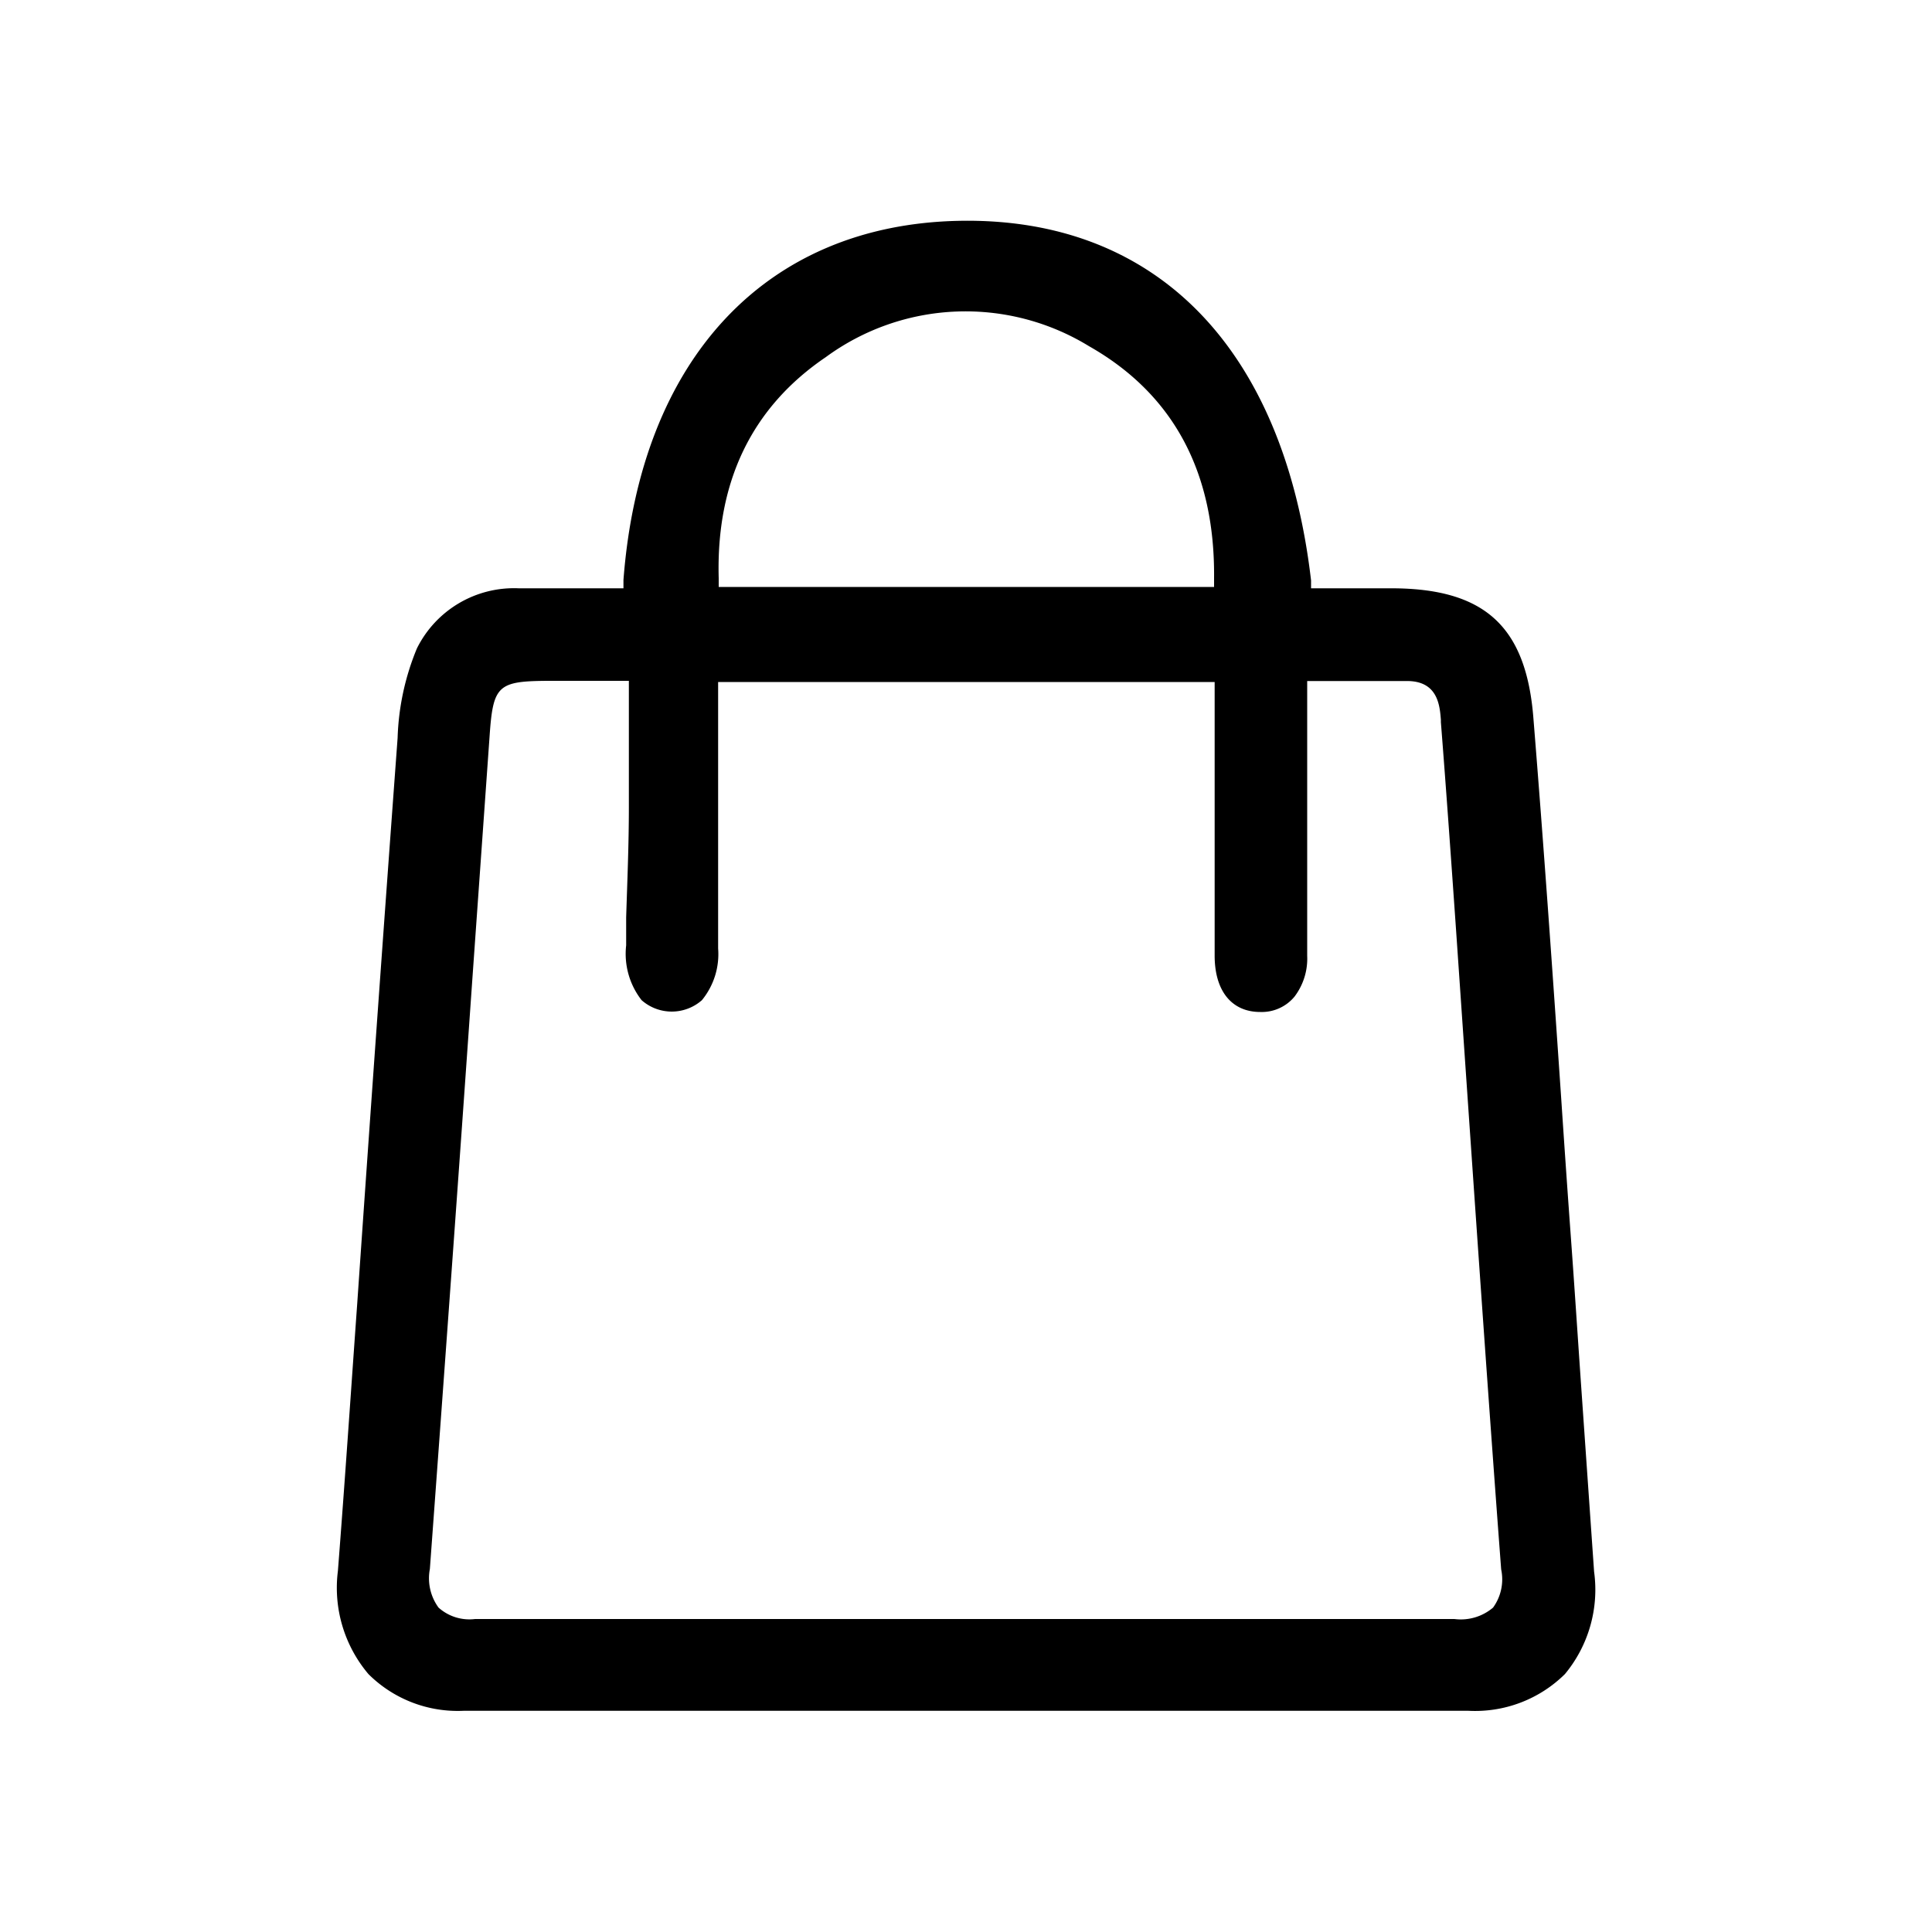 <?xml version="1.0" encoding="UTF-8" standalone="no"?>
<svg
   viewBox="0 0 100 100"
   version="1.1"
   id="svg12"
   sodipodi:docname="ed6d93175b2961d31a90c6c171479344.svg"
   width="100"
   height="100"
   xmlns:inkscape="http://www.inkscape.org/namespaces/inkscape"
   xmlns:sodipodi="http://sodipodi.sourceforge.net/DTD/sodipodi-0.dtd"
   xmlns="http://www.w3.org/2000/svg"
   xmlns:svg="http://www.w3.org/2000/svg">
  <sodipodi:namedview
     id="namedview14"
     pagecolor="#ffffff"
     bordercolor="#666666"
     borderopacity="1.0"
     inkscape:pageshadow="2"
     inkscape:pageopacity="0.0"
     inkscape:pagecheckerboard="0" />
  <defs
     id="defs4">
    <style
       id="style2">.cls-1{fill:#fff;opacity:0;}</style>
  </defs>
  <g
     id="Layer_2"
     data-name="Layer 2">
    <g
       id="Layer_1-2"
       data-name="Layer 1">
      <rect
         class="cls-1"
         width="100"
         height="100"
         id="rect6"
         x="0"
         y="0" />
      <path
         d="m 82.51,81.35 -0.69,-9.9 C 81.65,68.99 81.49,66.53 81.31,64.07 81.13,61.61 80.97,59.29 80.81,56.89 80.37,50.43 79.9,43.75 79.37,37.19 79,32.41 76.84,30.45 72,30.45 h -4.14 v -0.41 c -1.4,-12 -8,-18.81 -18.22,-18.61 -10,0.2 -16.5,7.15 -17.37,18.59 v 0.43 h -3.61 -1.82 a 5.61,5.61 0 0 0 -5.26,3.11 13.13,13.13 0 0 0 -1,4.64 Q 19.5,52.84 18.49,67.47 c -0.33,4.61 -0.64,9.22 -1,13.84 a 6.91,6.91 0 0 0 1.58,5.34 6.54,6.54 0 0 0 4.93,1.9 c 17,0 34.43,0 52,0 a 6.61,6.61 0 0 0 5,-1.9 6.84,6.84 0 0 0 1.51,-5.3 z M 42.75,18.48 a 12.23,12.23 0 0 1 13.62,-0.56 c 4.35,2.47 6.52,6.5 6.47,12 v 0.46 H 37.2 v -0.45 c -0.14,-5.02 1.73,-8.86 5.55,-11.45 z m 34.53,64.73 a 2.58,2.58 0 0 1 -2,0.59 c -17.26,0 -34.32,0 -50.69,0 v 0 a 2.39,2.39 0 0 1 -1.89,-0.59 2.57,2.57 0 0 1 -0.45,-2 C 23,71 23.74,60.84 24.45,50.66 l 0.89,-12.54 c 0.18,-2.66 0.42,-2.87 3.08,-2.88 h 4.13 v 2.37 c 0,1.4 0,2.79 0,4.17 0,1.91 -0.08,3.8 -0.14,5.7 v 1.45 a 3.9,3.9 0 0 0 0.8,2.84 2.36,2.36 0 0 0 3.12,0 3.76,3.76 0 0 0 0.84,-2.68 V 35.3 h 25.7 v 5.86 q 0,4.16 0,8.3 c 0,1.83 0.88,2.92 2.36,2.92 A 2.2,2.2 0 0 0 67,51.59 3.25,3.25 0 0 0 67.66,49.47 c 0,-3.19 0,-6.39 0,-9.66 v -4.56 h 5.17 c 1.6,0 1.69,1.28 1.75,2 v 0.13 c 0.28,3.56 0.53,7.12 0.78,10.68 l 0.64,9.3 c 0.54,7.82 1.1,15.91 1.7,23.87 a 2.49,2.49 0 0 1 -0.42,1.98 z"
         id="path8" />
    </g>
  </g>
</svg>

